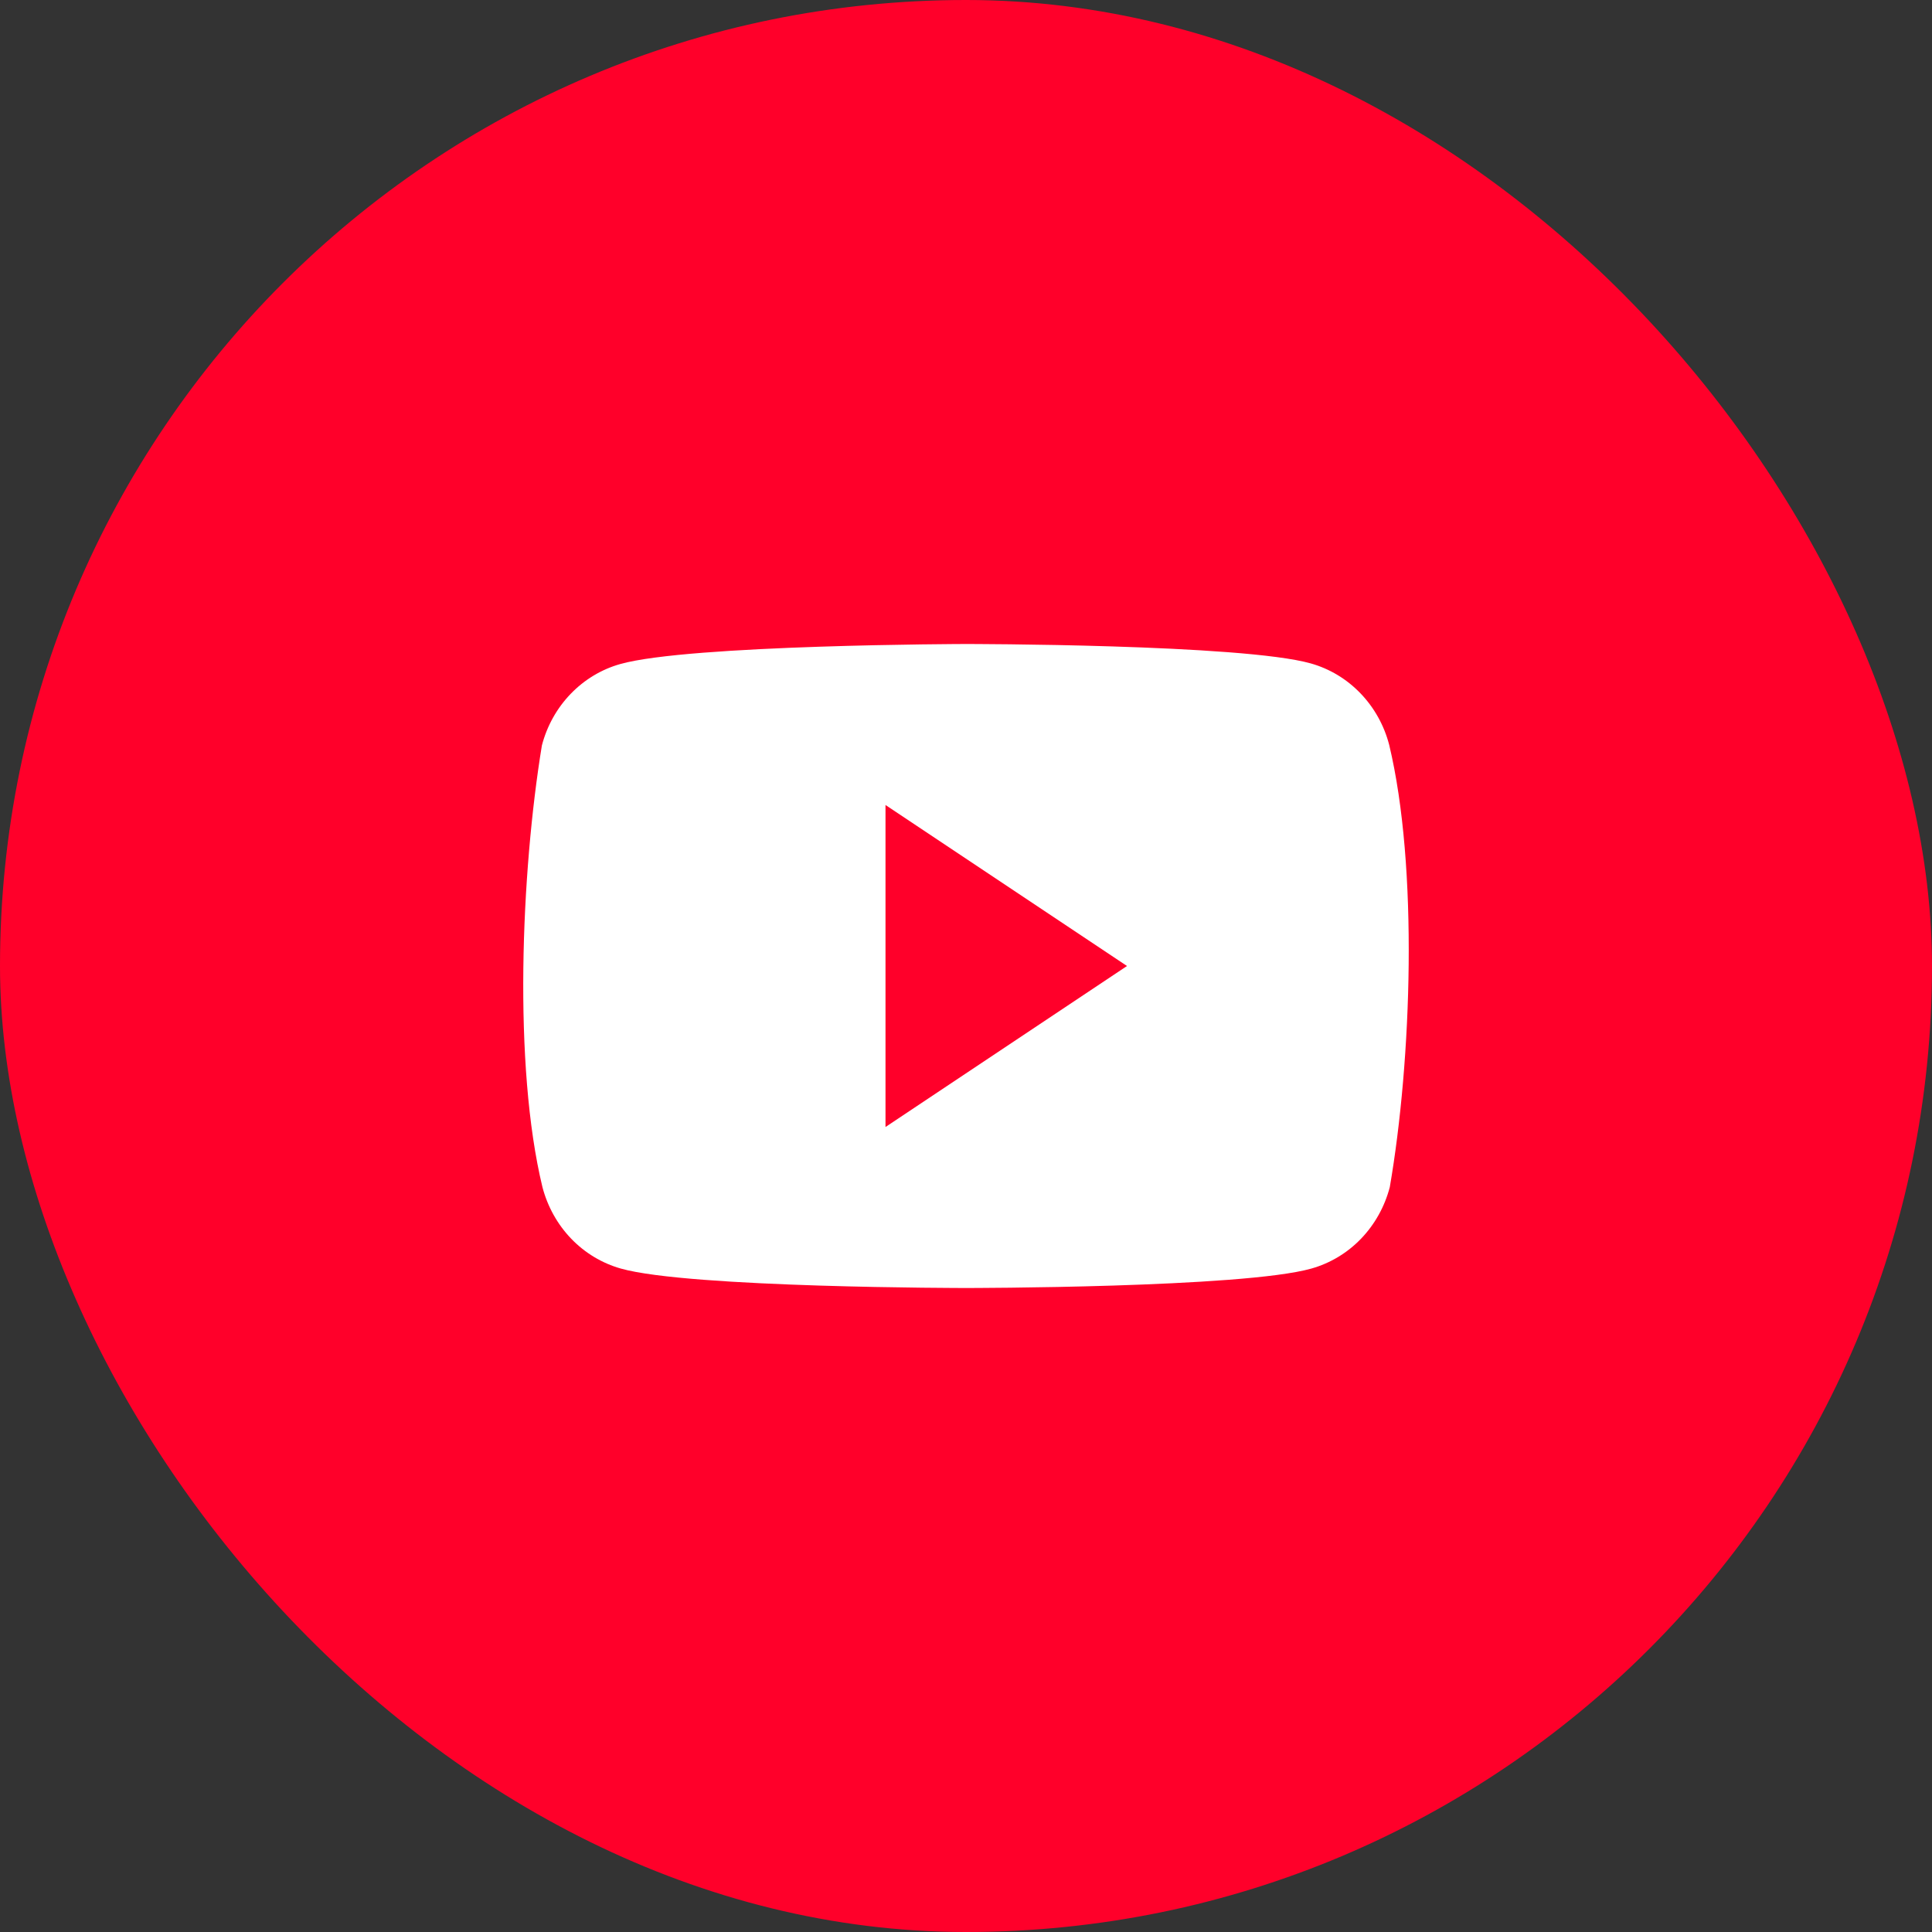 <?xml version="1.0" encoding="UTF-8"?> <svg xmlns="http://www.w3.org/2000/svg" width="48" height="48" viewBox="0 0 48 48" fill="none"><rect x="0" y="0" width="48" height="48" fill="#333333" stroke="none"/><rect width="48" height="48" rx="24" fill="#FF002A"></rect><path d="M34.514 18.506C34.388 18.021 34.142 17.58 33.8 17.225C33.459 16.87 33.034 16.615 32.568 16.483C30.86 16 23.989 16 23.989 16C23.989 16 17.117 16.015 15.41 16.498C14.944 16.629 14.519 16.885 14.177 17.24C13.836 17.594 13.589 18.036 13.463 18.52C12.947 21.67 12.746 26.47 13.477 29.494C13.604 29.979 13.85 30.42 14.191 30.775C14.533 31.13 14.958 31.385 15.424 31.517C17.132 32 24.003 32 24.003 32C24.003 32 30.874 32 32.581 31.517C33.048 31.385 33.473 31.13 33.815 30.775C34.156 30.42 34.402 29.979 34.529 29.494C35.073 26.34 35.241 21.543 34.514 18.506Z" fill="white"></path><path d="M22 28L28 24L22 20V28Z" fill="#FF002A"></path></svg> 